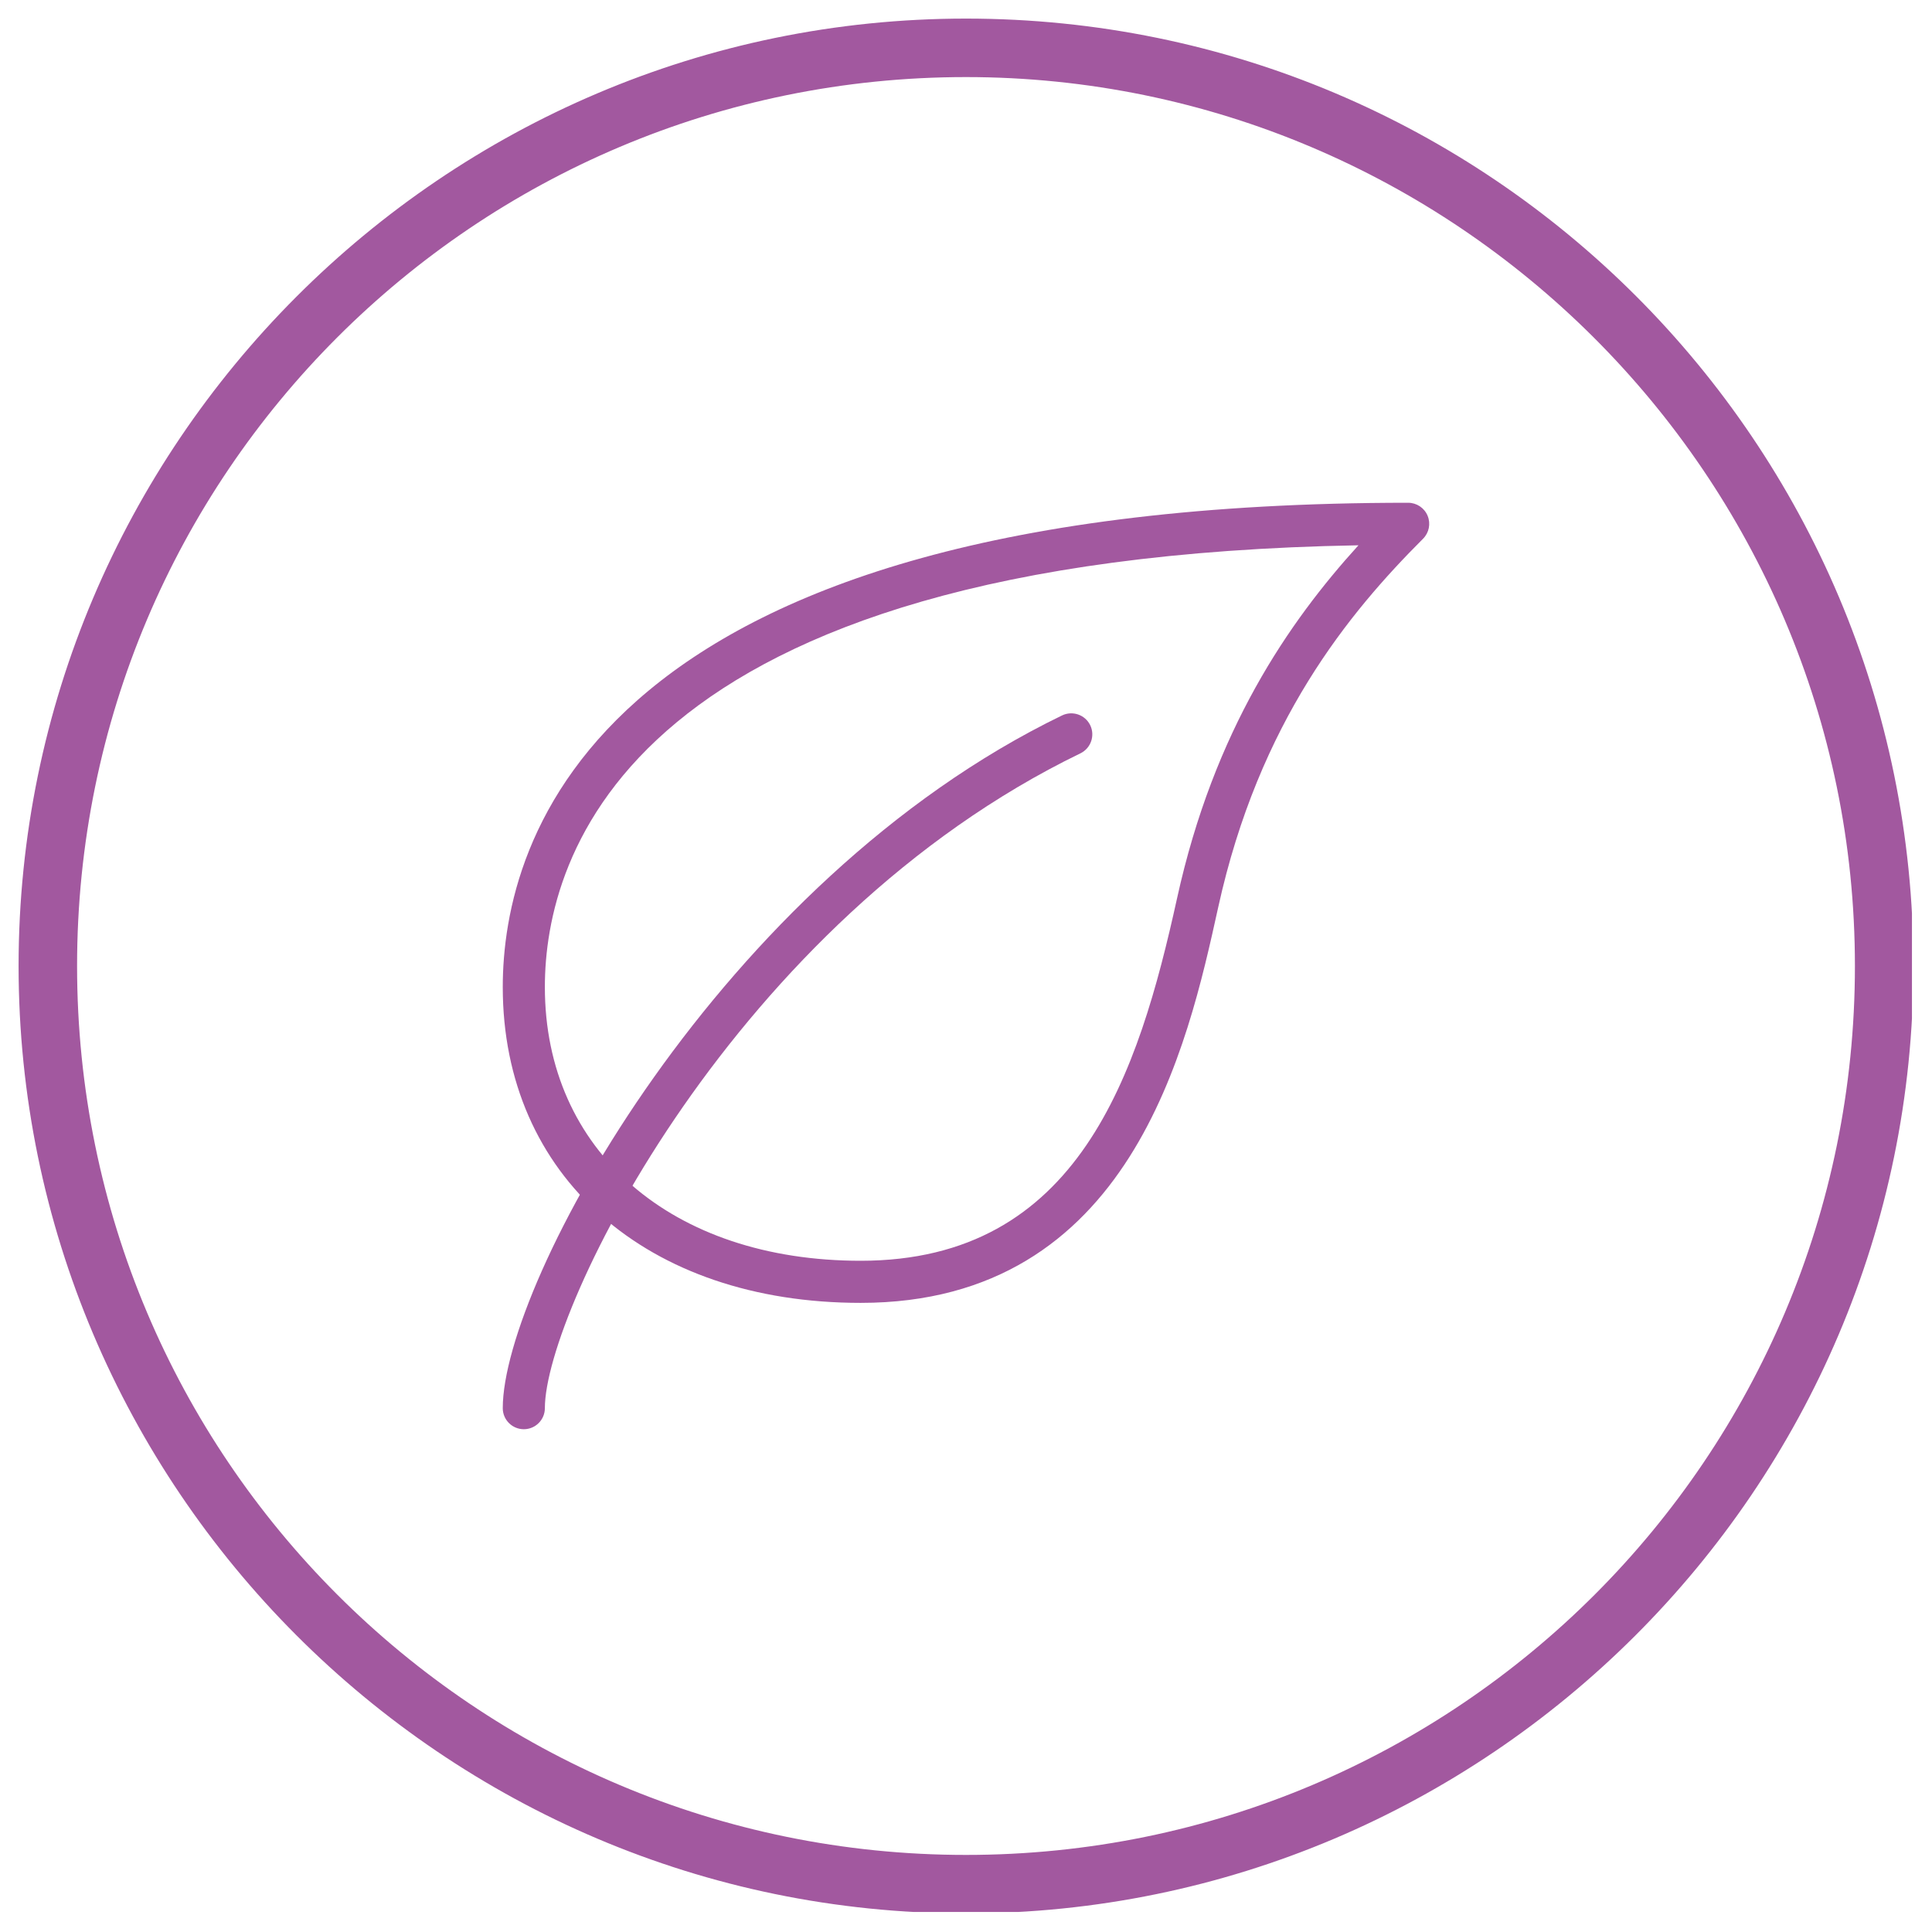 <svg xmlns="http://www.w3.org/2000/svg" xmlns:xlink="http://www.w3.org/1999/xlink" width="500" zoomAndPan="magnify" viewBox="0 0 375 375" height="500" preserveAspectRatio="xMidYMid meet" version="1.0"><defs><clipPath id="27d5608070"><path d="M 3.609 3.609 L 371.109 3.609 L 371.109 371.109 L 3.609 371.109 Z M 3.609 3.609 " clip-rule="nonzero"/></clipPath><clipPath id="be068727ae"><path d="M 97.586 97.586 L 277.586 97.586 L 277.586 253 L 97.586 253 Z M 97.586 97.586 " clip-rule="nonzero"/></clipPath><clipPath id="37294d1e71"><path d="M 97.586 138 L 213 138 L 213 277.586 L 97.586 277.586 Z M 97.586 138 " clip-rule="nonzero"/></clipPath></defs><g clip-path="url(#27d5608070)"><path fill="#a2589f" d="M 187.5 371.391 C 85.906 371.391 3.609 288.527 3.609 187.5 C 3.609 86.473 85.906 3.609 187.5 3.609 C 289.094 3.609 371.391 85.906 371.391 187.5 C 371.391 289.094 288.527 371.391 187.5 371.391 Z M 187.5 14.961 C 92.148 14.961 14.961 92.148 14.961 187.5 C 14.961 282.852 92.148 360.039 187.5 360.039 C 282.852 360.039 360.039 282.852 360.039 187.5 C 360.039 92.148 282.281 14.961 187.5 14.961 Z M 187.5 14.961 " fill-opacity="1" fill-rule="nonzero"/></g><g clip-path="url(#be068727ae)"><path fill="#a2589f" d="M 167.062 252.887 C 125.508 252.887 97.586 228.25 97.586 191.586 C 97.586 163.32 114.711 97.586 273.324 97.586 C 274.973 97.586 276.469 98.582 277.098 100.109 C 277.734 101.641 277.383 103.398 276.215 104.566 C 261.879 118.91 244.395 140 236.449 176.121 C 230.539 202.945 219.547 252.887 167.062 252.887 Z M 263.676 105.84 C 121.387 108.34 105.758 166.336 105.758 191.586 C 105.758 223.363 130.395 244.715 167.062 244.715 C 209.438 244.715 220.969 208.398 228.465 174.363 C 235.641 141.707 250.164 120.707 263.676 105.84 Z M 263.676 105.84 " fill-opacity="1" fill-rule="nonzero"/></g><g clip-path="url(#37294d1e71)"><path fill="#a2589f" d="M 101.672 277.41 C 99.414 277.41 97.586 275.578 97.586 273.324 C 97.586 249.023 139.723 171.051 206.148 138.863 C 208.176 137.891 210.621 138.73 211.609 140.758 C 212.59 142.785 211.742 145.23 209.715 146.219 C 142.633 178.727 105.758 254.219 105.758 273.324 C 105.758 275.578 103.93 277.41 101.672 277.41 Z M 101.672 277.41 " fill-opacity="1" fill-rule="nonzero"/></g></svg>